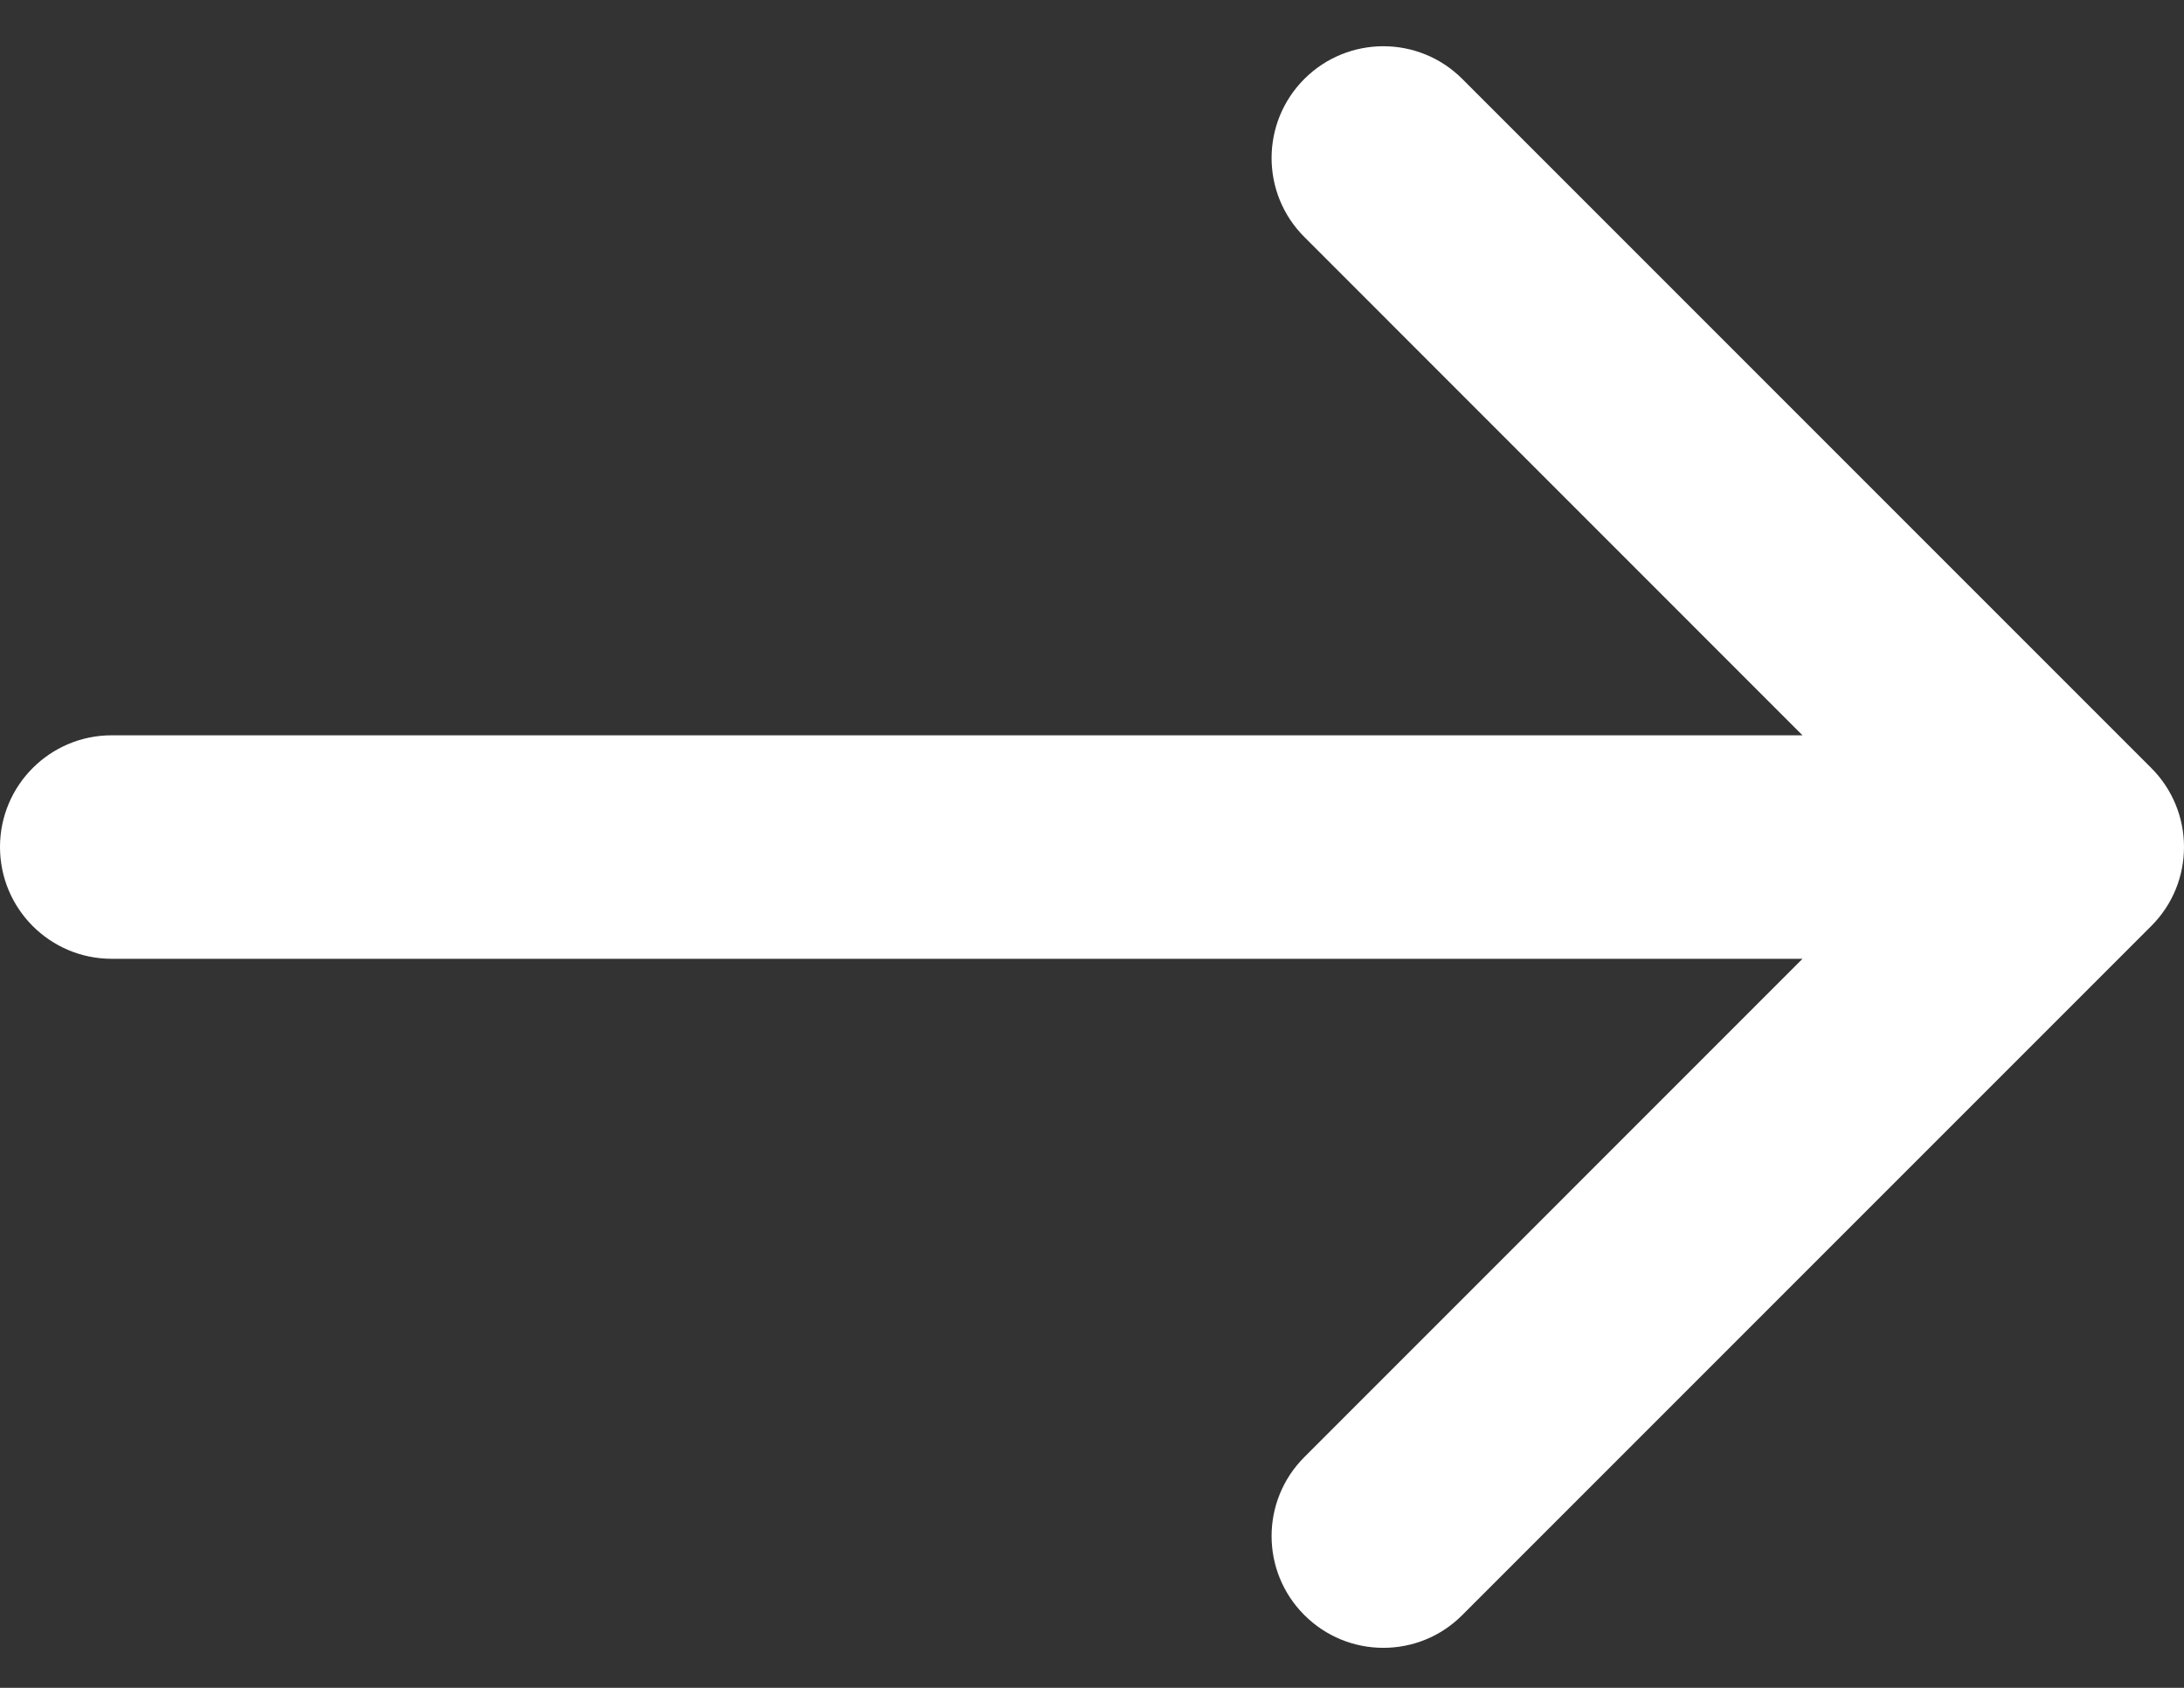 <?xml version="1.0" encoding="UTF-8"?>
<svg width="22px" height="17px" viewBox="0 0 22 17" version="1.1" xmlns="http://www.w3.org/2000/svg" xmlns:xlink="http://www.w3.org/1999/xlink">
    <rect x="0" y="0" width="22" height="17" fill="#333333" stroke="none"/>
    <title>arrow-slider-left</title>
    <g id="Page-1" stroke="none" stroke-width="1" fill="none" fill-rule="evenodd">
        <g id="dgfg-home-desk-v3" transform="translate(-1247, -1999)" fill="#FFFFFF" fill-rule="nonzero">
            <g id="preferred-partners" transform="translate(0, 1671)">
                <g id="Group-8" transform="translate(1230, 312)">
                    <g id="arrow-slider-left" transform="translate(28, 24.5) scale(-1, 1) translate(-28, -24.5) translate(17, 16)">
                        <path d="M20.875,7.406 L3.843,7.406 L8.861,2.387 C9.301,1.948 9.301,1.235 8.861,0.795 C8.421,0.356 7.709,0.356 7.27,0.795 L0.33,7.735 C-0.11,8.175 -0.11,8.888 0.33,9.327 L7.27,16.267 C7.489,16.487 7.777,16.597 8.065,16.597 C8.353,16.597 8.641,16.487 8.861,16.267 C9.301,15.828 9.301,15.115 8.861,14.676 L3.843,9.657 L20.875,9.657 C21.496,9.657 22,9.153 22,8.531 C22,7.91 21.496,7.406 20.875,7.406 Z" id="Path"></path>
                    </g>
                </g>
            </g>
        </g>
    </g>
</svg>